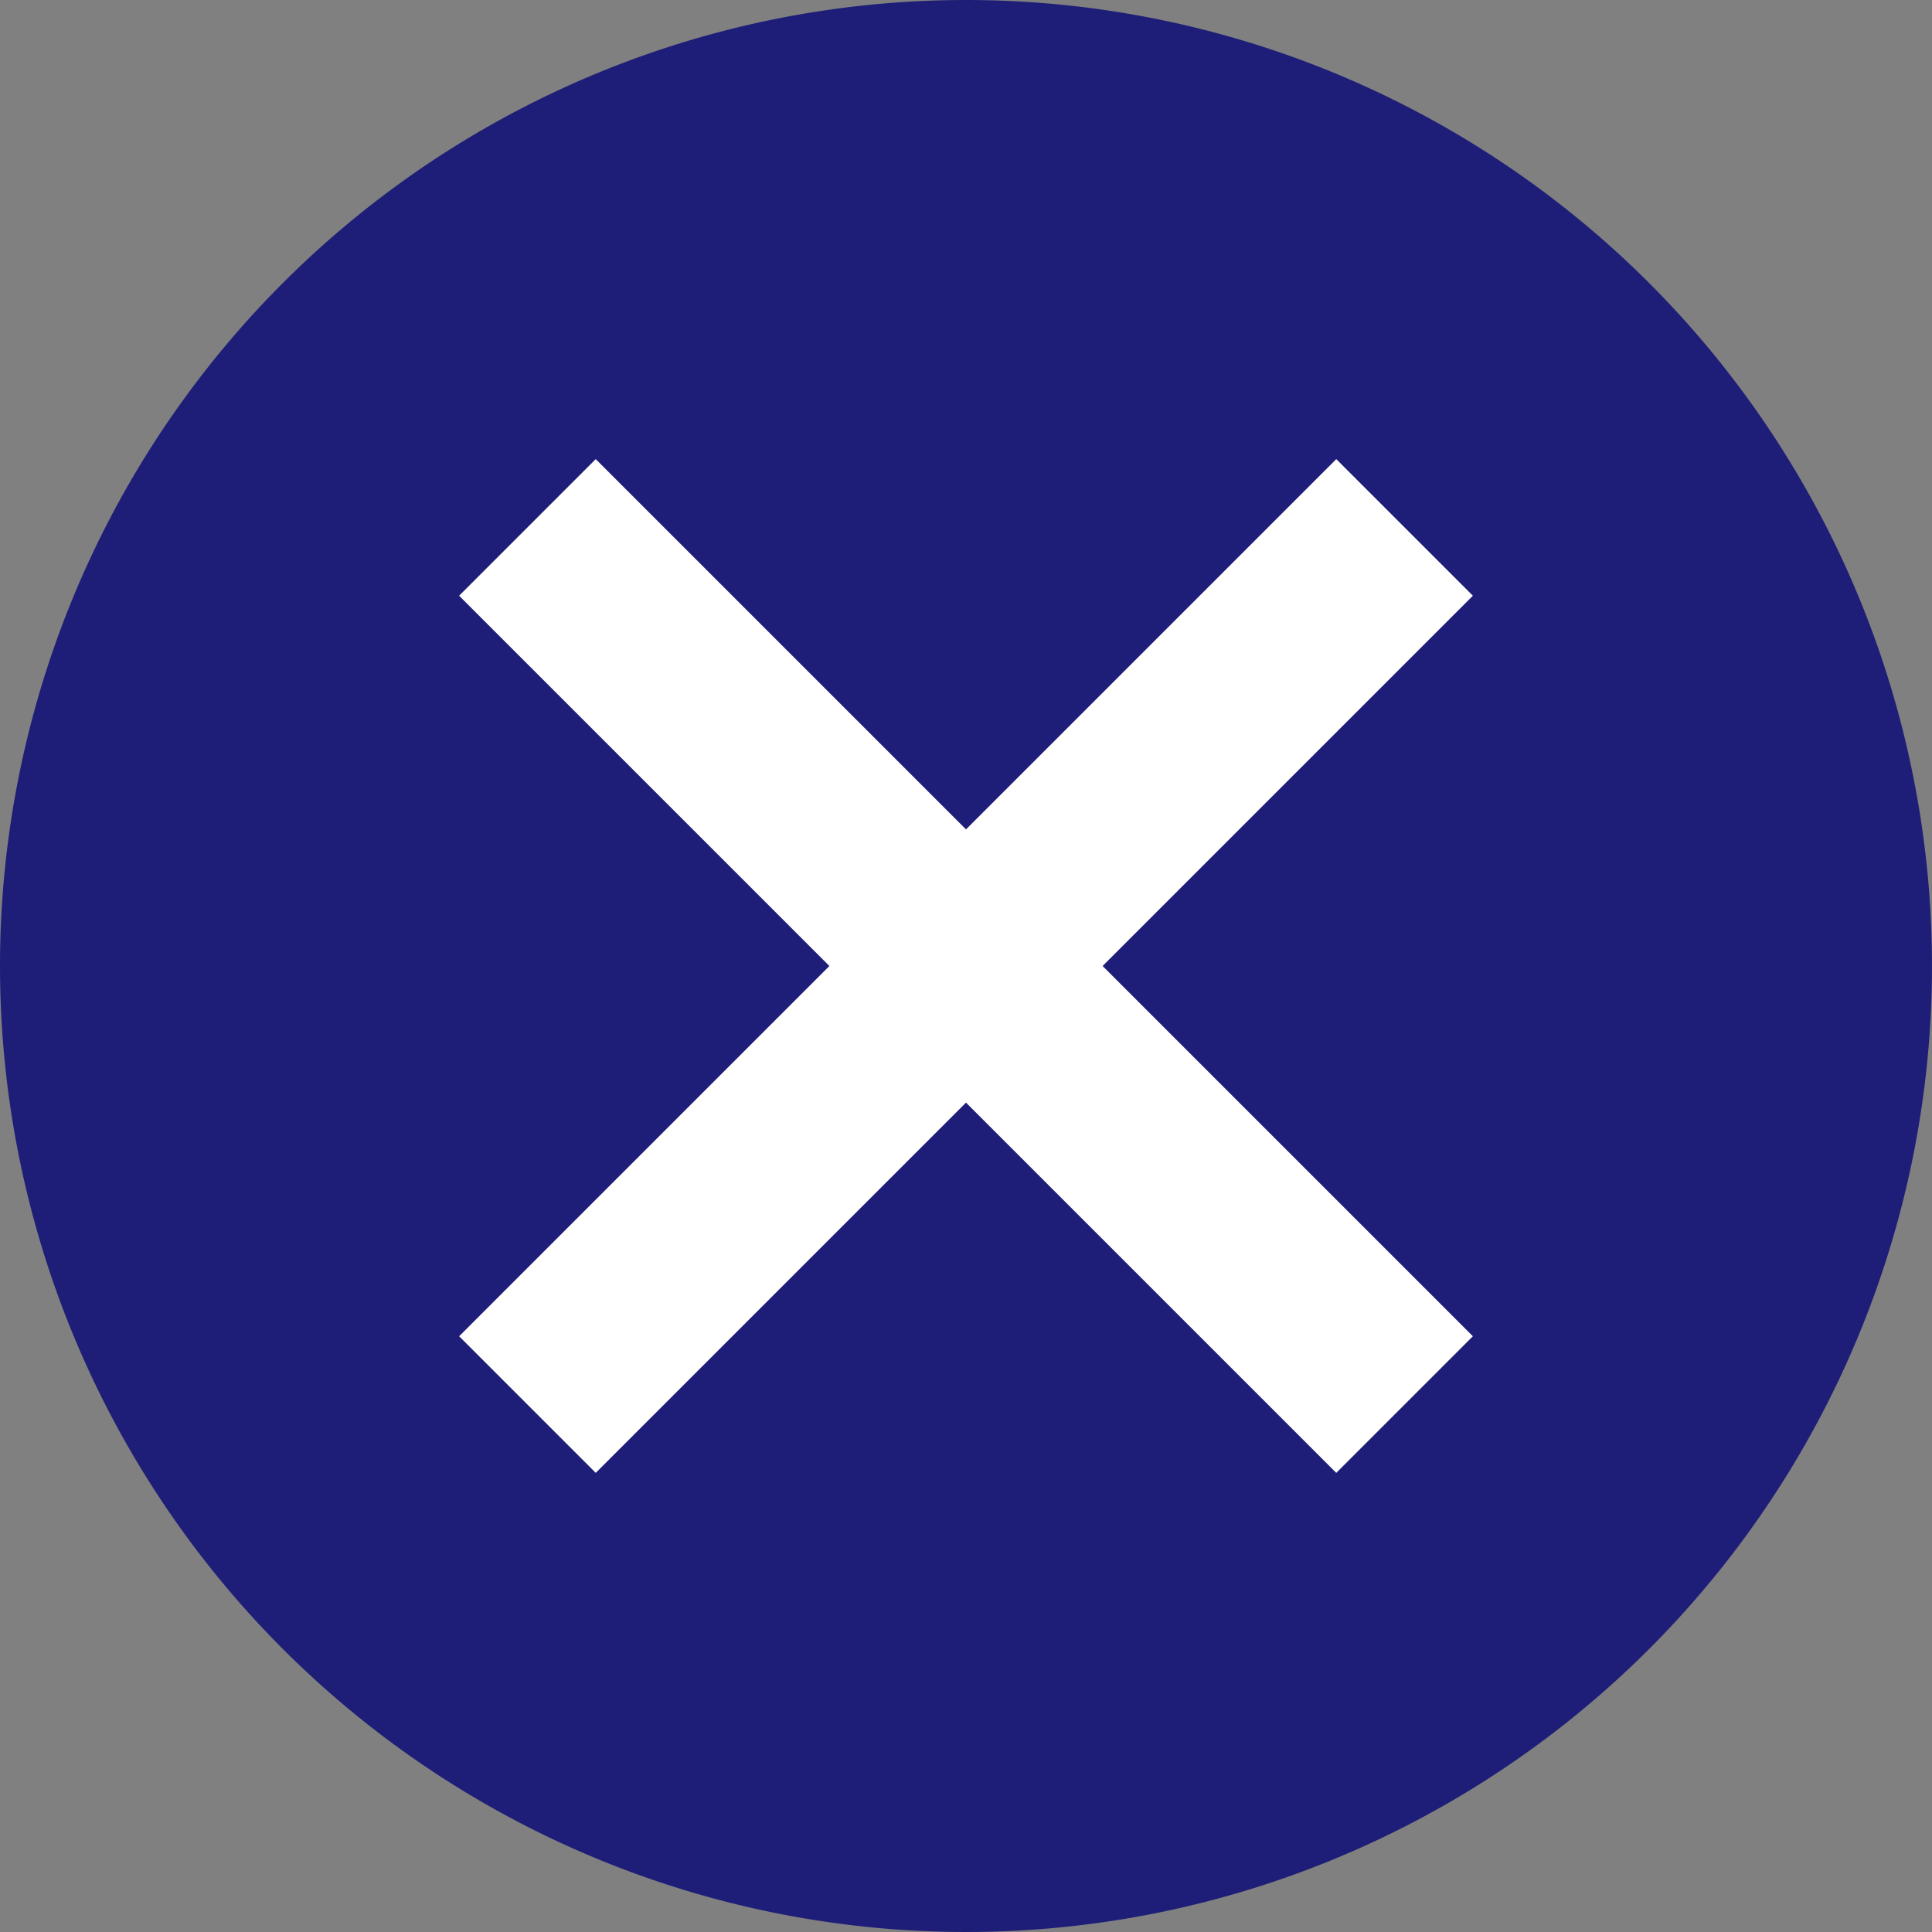 <svg id="グループ_11" data-name="グループ 11" xmlns="http://www.w3.org/2000/svg" xmlns:xlink="http://www.w3.org/1999/xlink" width="20" height="20" viewBox="0 0 20 20">
  <rect x="0" y="0" width="20" height="20" fill="#808080" stroke="none"/>
  <defs>
    <clipPath id="clip-path">
      <rect id="長方形_20" data-name="長方形 20" width="20" height="20" fill="none"/>
    </clipPath>
  </defs>
  <g id="グループ_9" data-name="グループ 9" clip-path="url(#clip-path)">
    <path id="パス_76" data-name="パス 76" d="M10,0A10,10,0,1,1,0,10,10,10,0,0,1,10,0" fill="#1e1e78"/>
    <line id="線_5" data-name="線 5" x1="9.08" y2="9.08" transform="translate(5.46 5.46)" fill="none" stroke="#fff" stroke-miterlimit="10" stroke-width="2"/>
    <line id="線_6" data-name="線 6" x1="9.08" y1="9.08" transform="translate(5.46 5.46)" fill="none" stroke="#fff" stroke-miterlimit="10" stroke-width="2"/>
  </g>
</svg>
